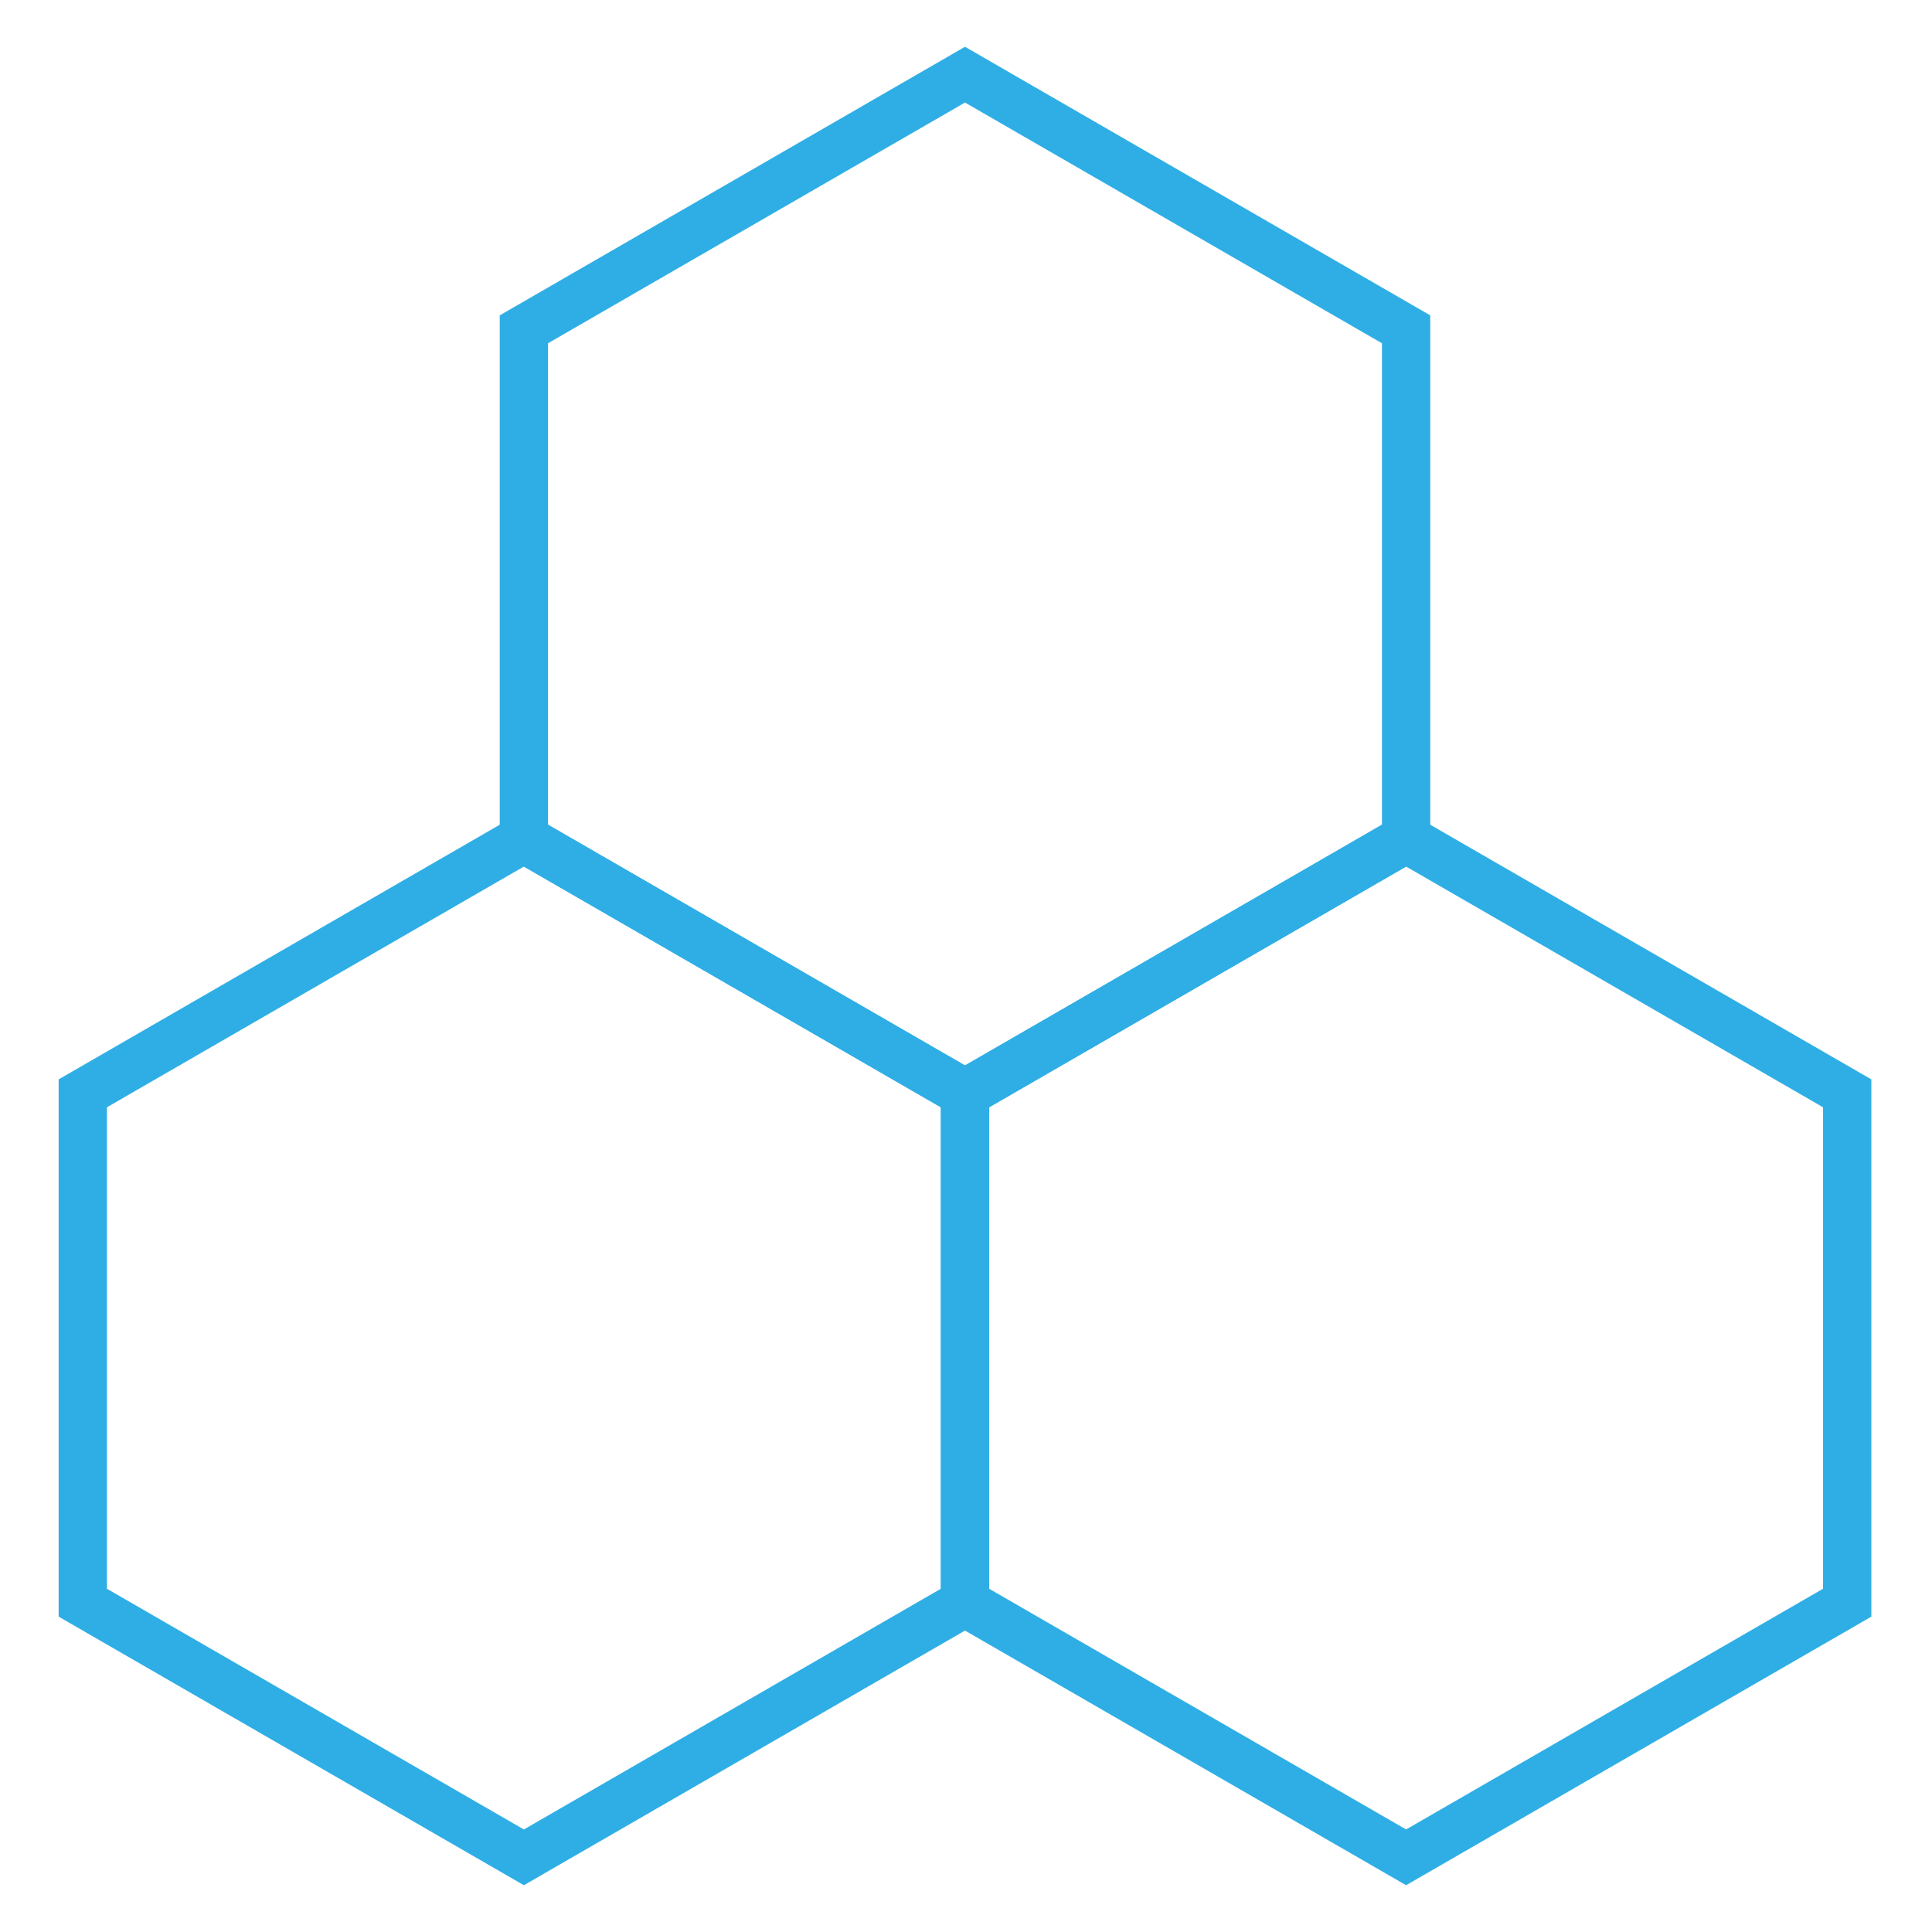 <?xml version="1.0" encoding="UTF-8"?>
<svg xmlns="http://www.w3.org/2000/svg" id="Ebene_1" viewBox="0 0 1000 1000">
  <defs>
    <style>.cls-1{fill:none;stroke:#2faee5;stroke-miterlimit:10;stroke-width:25px;}</style>
  </defs>
  <polygon class="cls-1" points="499.48 829.55 499.48 565.91 271.16 434.09 42.85 565.91 42.85 829.55 271.16 961.36 499.48 829.55"></polygon>
  <polygon class="cls-1" points="956.11 829.55 956.11 565.91 727.79 434.09 499.48 565.91 499.48 829.55 727.79 961.36 956.11 829.55"></polygon>
  <polygon class="cls-1" points="727.79 434.09 727.79 170.45 499.48 38.64 271.16 170.45 271.16 434.09 499.48 565.91 727.79 434.09"></polygon>
</svg>
